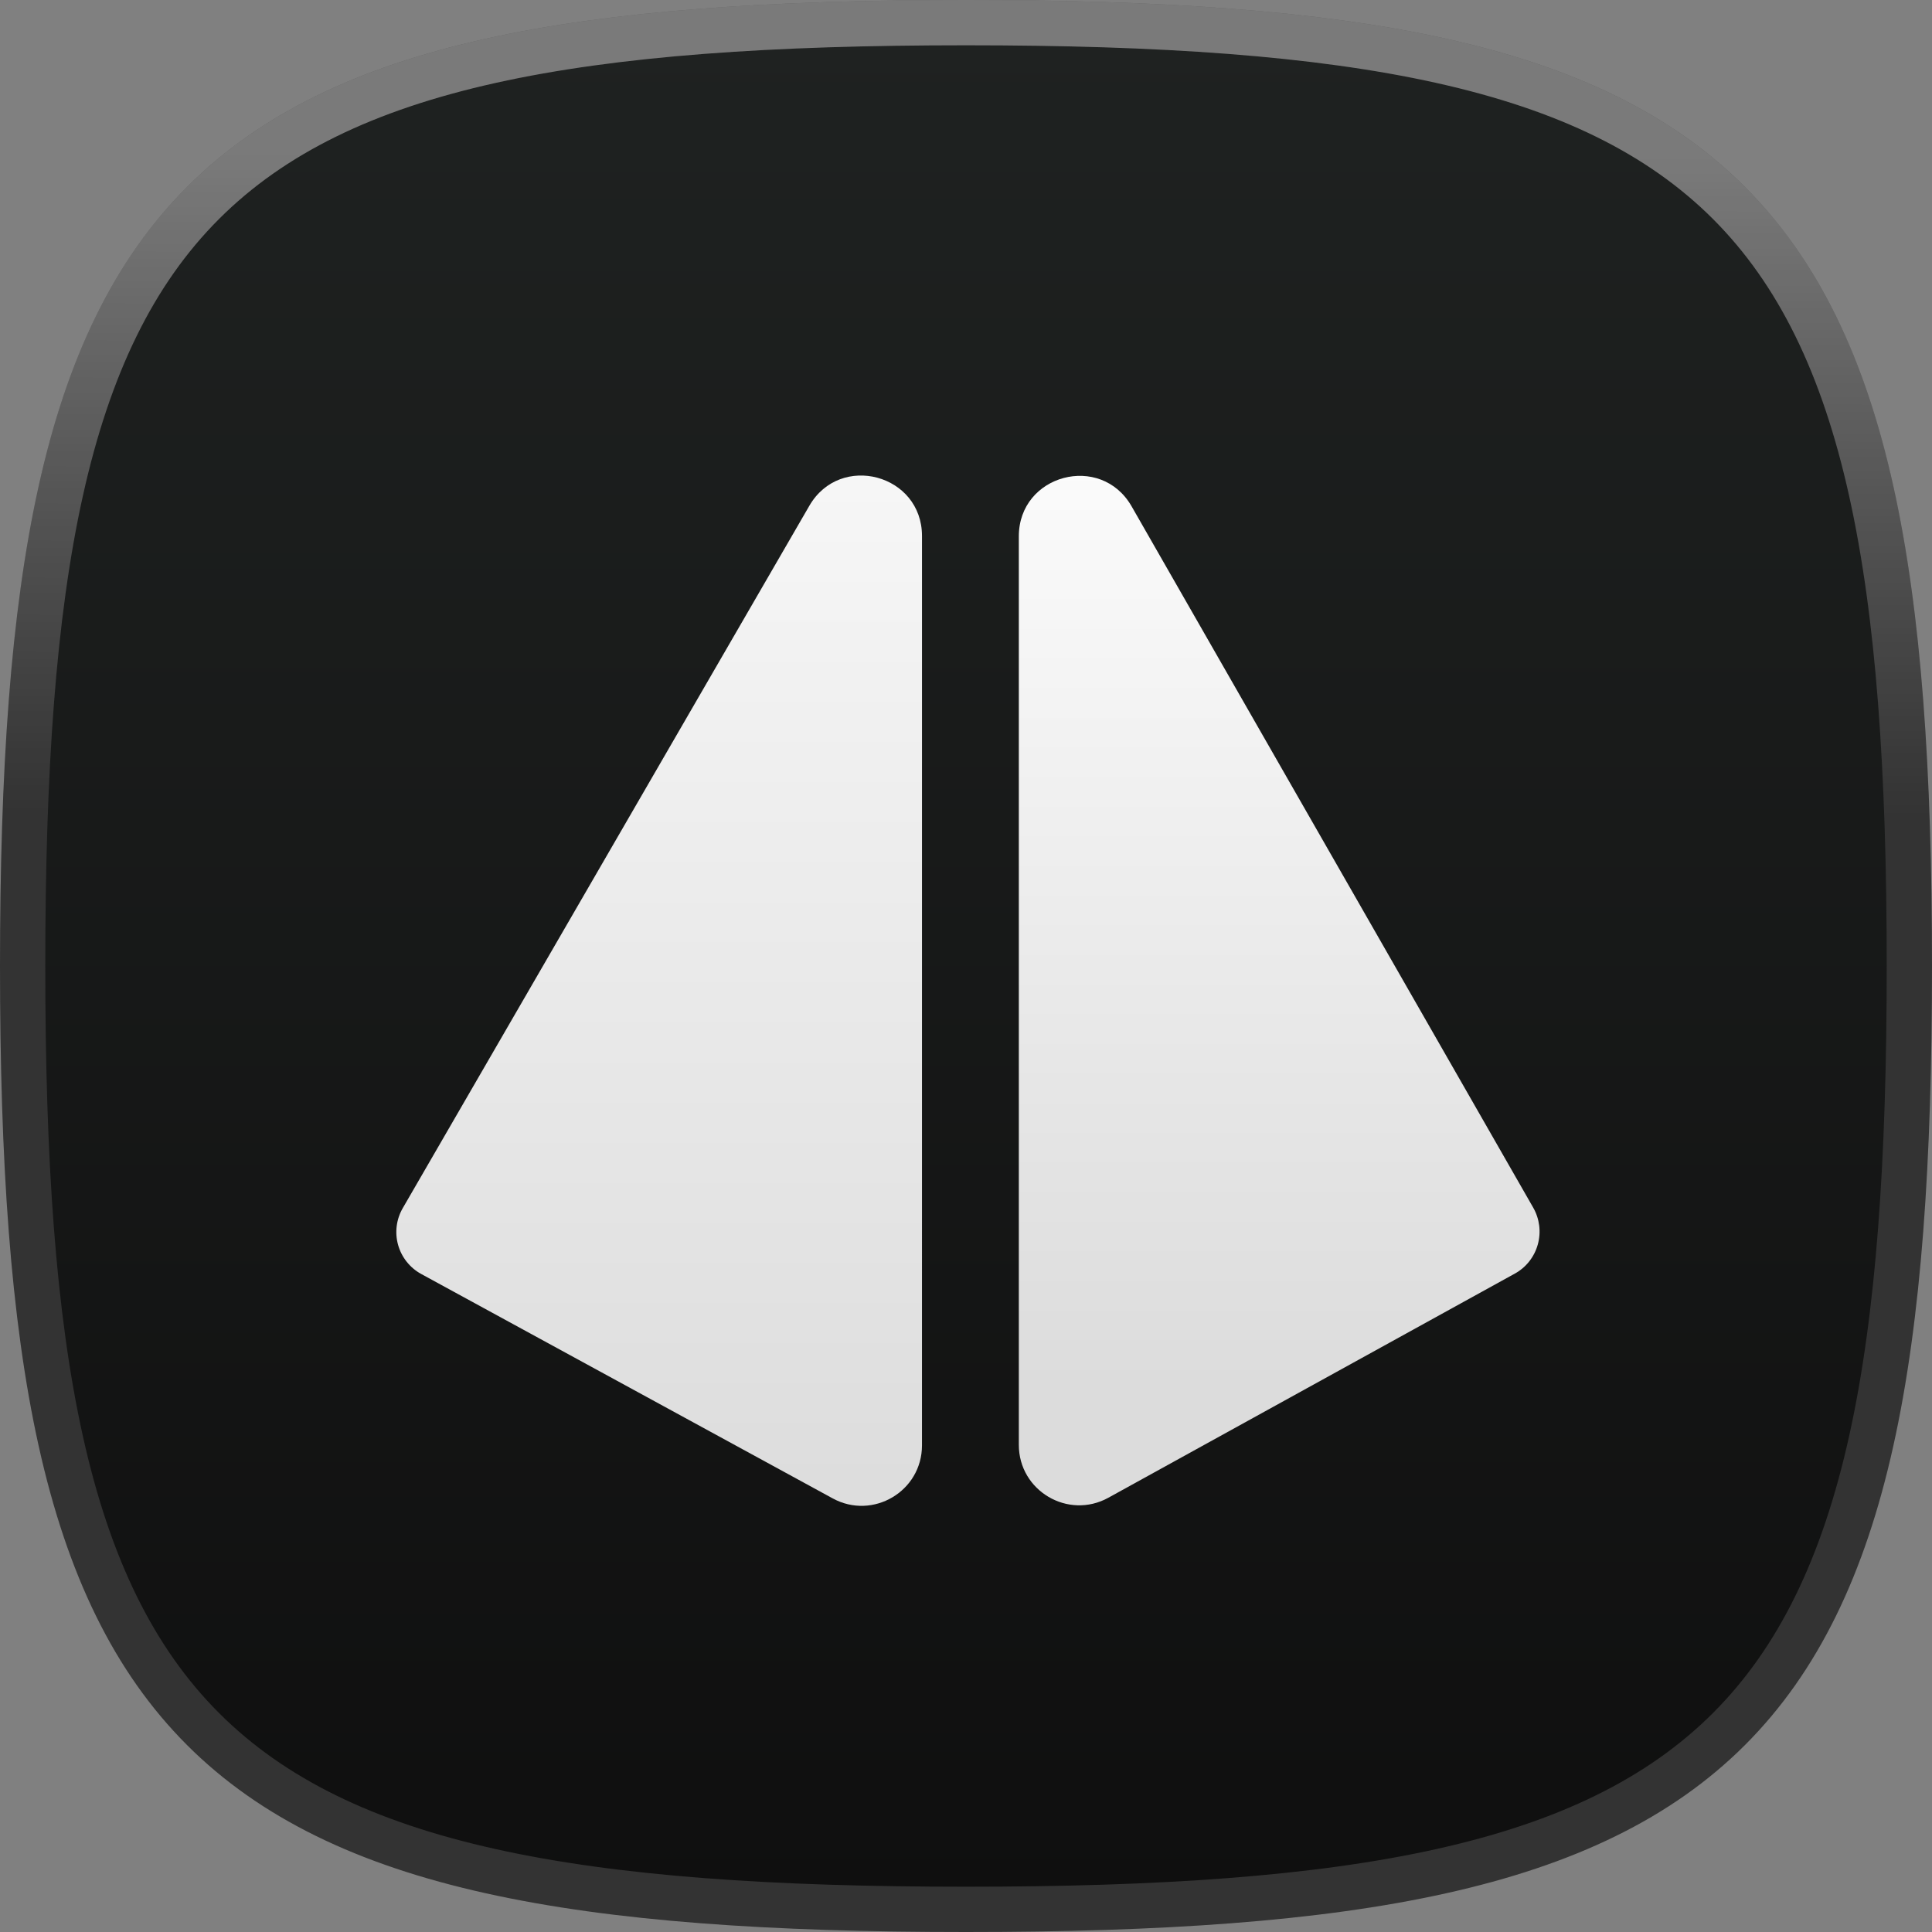 <svg width="256" height="256" viewBox="0 0 256 256" fill="none" xmlns="http://www.w3.org/2000/svg">
<rect x="0" y="0" width="256" height="256" fill="#808080" stroke="none"/>
<path d="M3 128C3 25.062 25.062 3 128 3C230.938 3 253 25.062 253 128C253 230.938 230.938 253 128 253C25.062 253 3 230.938 3 128Z" fill="url(#paint0_linear_16_2)" stroke="#333333" stroke-width="6"/>
<path opacity="0.7" d="M3 128C3 25.062 25.062 3 128 3C230.937 3 253 25.062 253 128C253 230.937 230.937 253 128 253C25.062 253 3 230.937 3 128Z" stroke="url(#paint1_linear_16_2)" stroke-width="6"/>
<path d="M122.169 71.023C122.169 62.843 111.343 59.936 107.245 67.015L53.37 160.078C52.513 161.555 52.29 163.315 52.75 164.96C53.211 166.604 54.315 167.991 55.813 168.81L110.337 198.545C115.668 201.453 122.167 197.594 122.167 191.522L122.169 71.023Z" fill="url(#paint2_linear_16_2)"/>
<path d="M203.156 160.013L149.942 67.091C145.867 59.976 135 62.867 135 71.067V191.453C135 197.541 141.531 201.398 146.863 198.458L200.733 168.753C202.217 167.935 203.311 166.543 203.767 164.897C204.224 163.251 204.003 161.489 203.154 160.01L203.156 160.013Z" fill="url(#paint3_linear_16_2)"/>
<defs>
<linearGradient id="paint0_linear_16_2" x1="128" y1="3" x2="128" y2="253" gradientUnits="userSpaceOnUse">
<stop stop-color="#1F2221"/>
<stop offset="1" stop-color="#0F0F0F"/>
</linearGradient>
<linearGradient id="paint1_linear_16_2" x1="86" y1="565" x2="87.5" y2="20" gradientUnits="userSpaceOnUse">
<stop offset="0.167" stop-color="white" stop-opacity="0"/>
<stop offset="0.839" stop-color="white" stop-opacity="0"/>
<stop offset="1" stop-color="white" stop-opacity="0.5"/>
</linearGradient>
<linearGradient id="paint2_linear_16_2" x1="87.343" y1="15.998" x2="87.343" y2="201.872" gradientUnits="userSpaceOnUse">
<stop stop-color="white"/>
<stop offset="1" stop-color="#DCDCDC"/>
</linearGradient>
<linearGradient id="paint3_linear_16_2" x1="160.729" y1="45.996" x2="160.729" y2="183.503" gradientUnits="userSpaceOnUse">
<stop stop-color="white"/>
<stop offset="1" stop-color="#DCDCDC"/>
</linearGradient>
</defs>
</svg>
